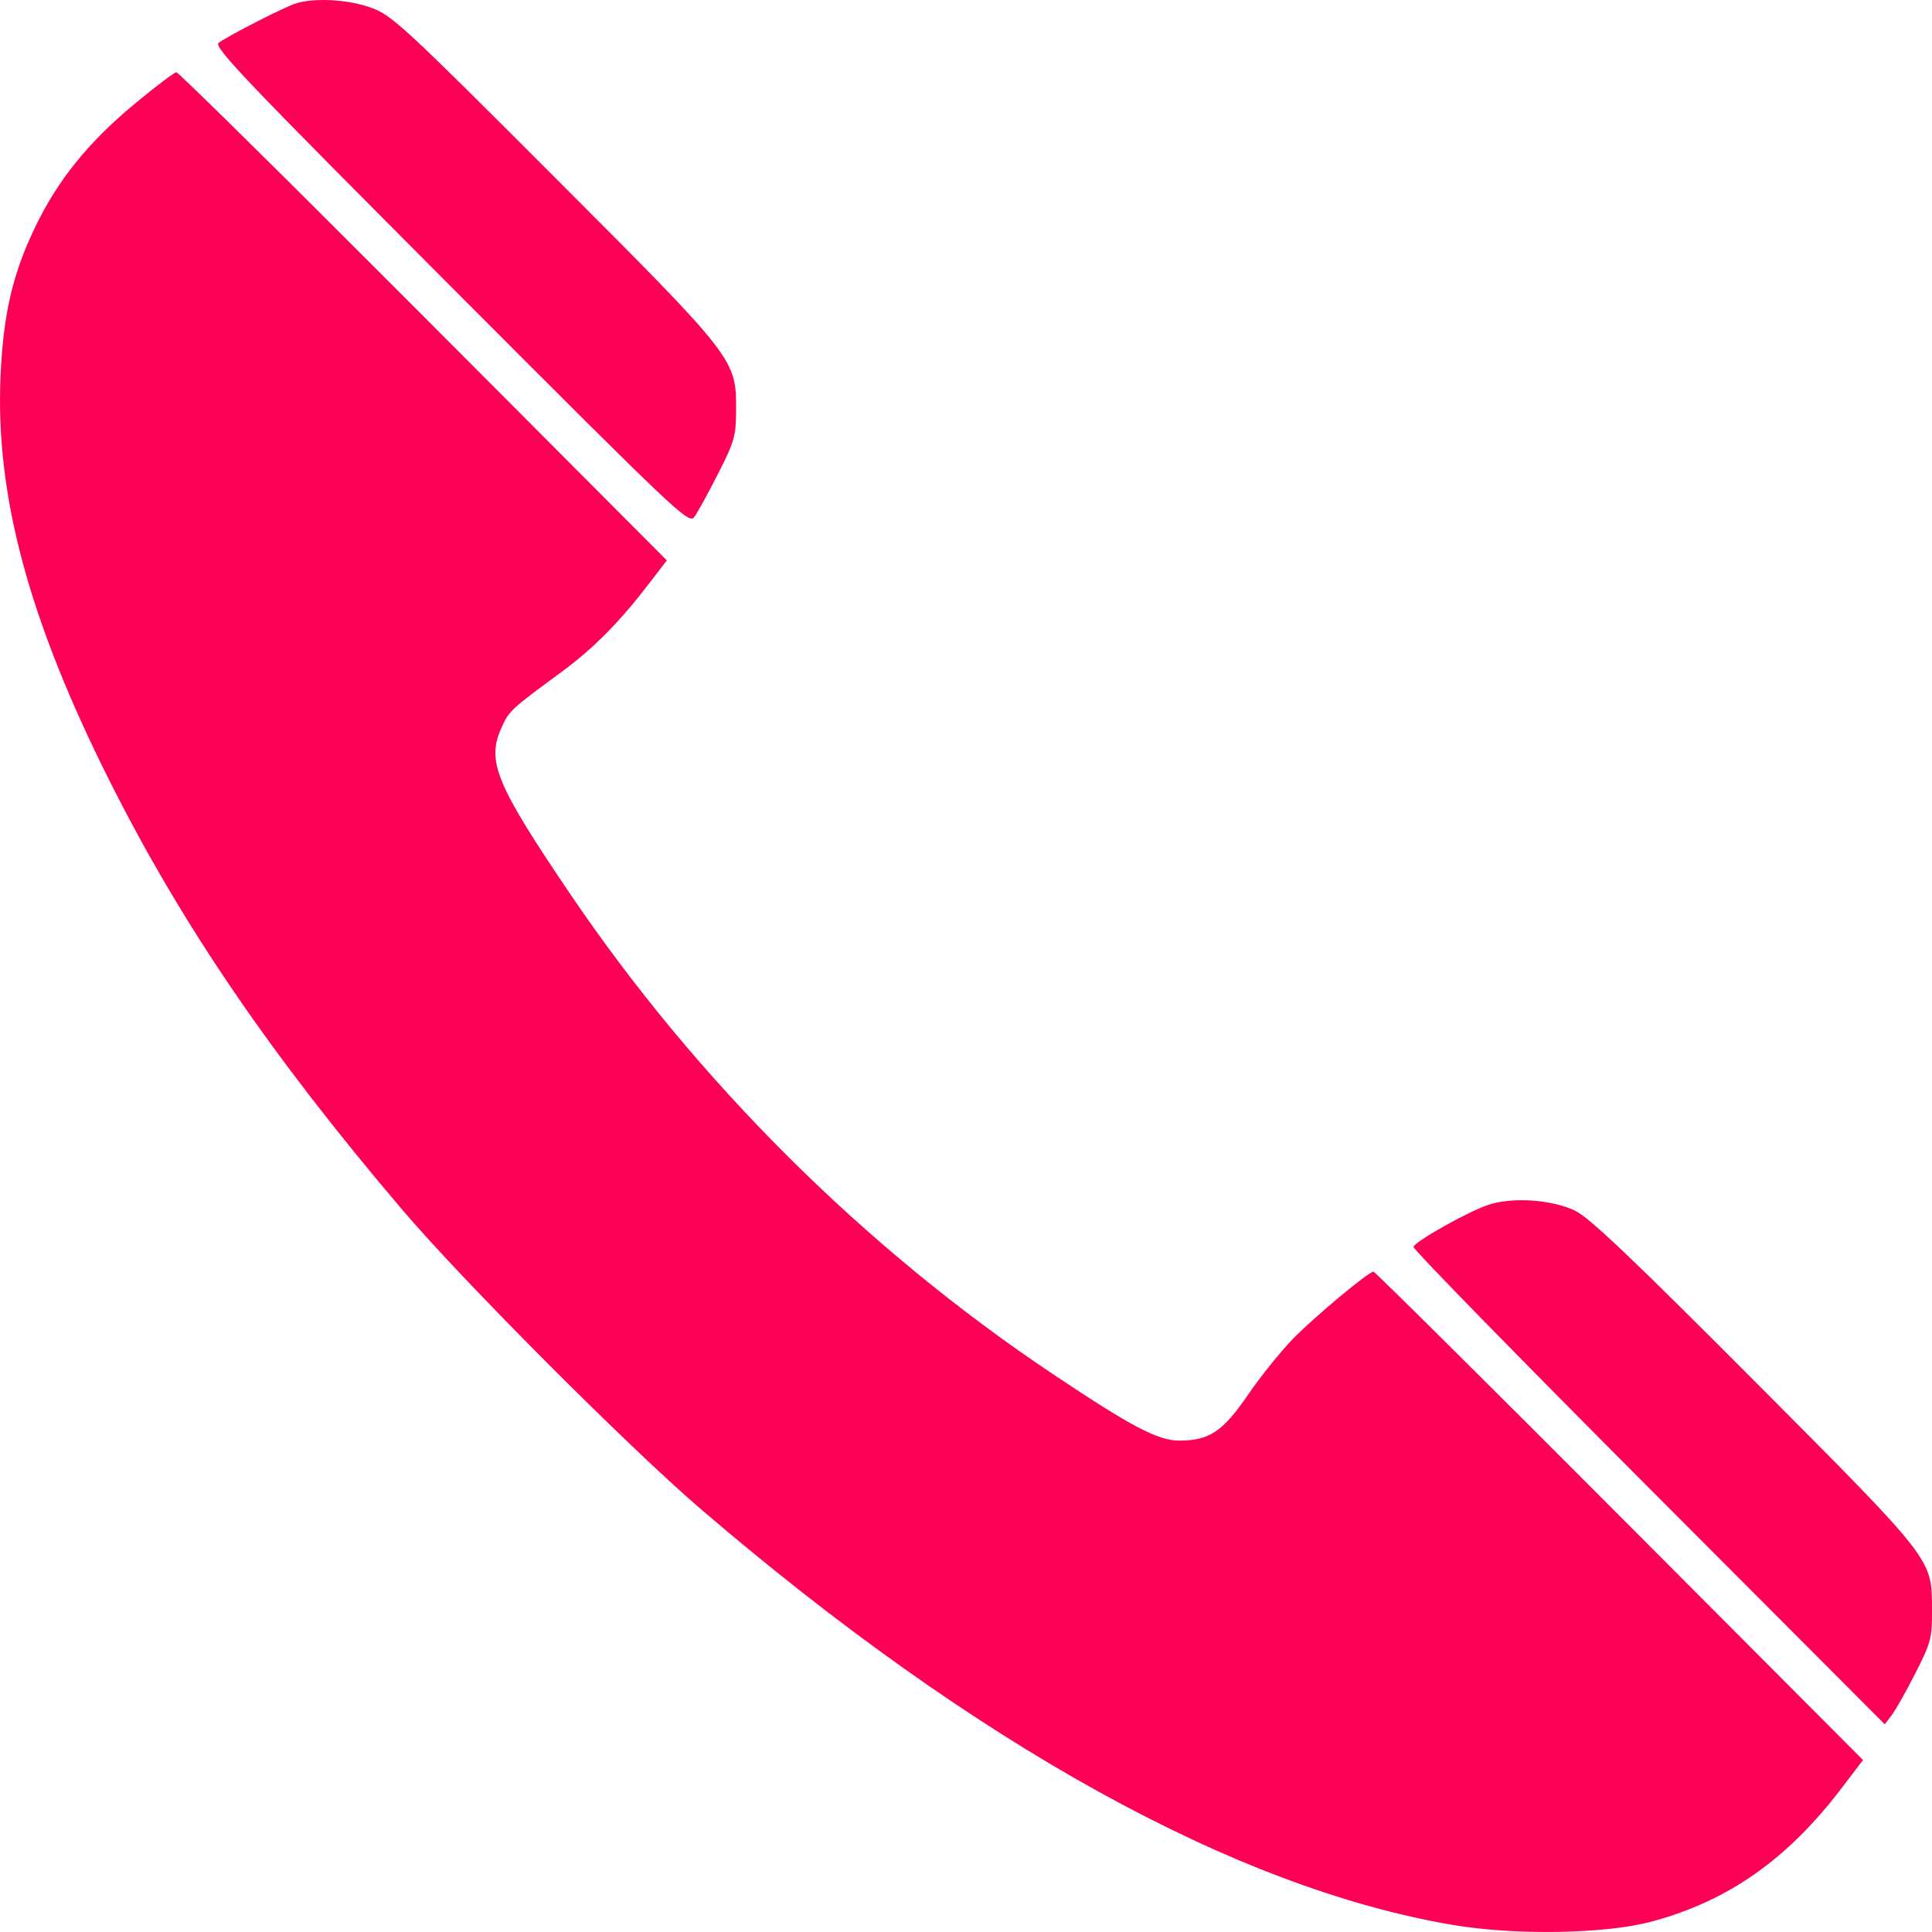 <?xml version="1.0" encoding="UTF-8"?> <svg xmlns="http://www.w3.org/2000/svg" width="20" height="20" viewBox="0 0 20 20" fill="none"><path fill-rule="evenodd" clip-rule="evenodd" d="M3.064 0.035C2.951 0.069 2.368 0.367 2.264 0.443C2.208 0.485 2.526 0.818 4.663 2.961C7.004 5.308 7.13 5.428 7.186 5.353C7.218 5.311 7.329 5.11 7.431 4.908C7.602 4.573 7.618 4.517 7.62 4.256C7.622 3.716 7.625 3.72 5.737 1.83C4.182 0.273 4.058 0.159 3.845 0.081C3.612 -0.005 3.262 -0.026 3.064 0.035ZM1.388 1.08C0.912 1.476 0.6 1.862 0.366 2.347C0.129 2.837 0.032 3.258 0.005 3.911C-0.046 5.141 0.303 6.428 1.134 8.083C1.886 9.58 2.805 10.925 4.164 12.523C4.805 13.275 6.51 14.984 7.264 15.63C10.1 18.059 12.784 19.543 15.034 19.926C15.688 20.037 16.624 20.021 17.106 19.89C17.893 19.676 18.502 19.248 19.061 18.515L19.286 18.22L16.766 15.692C15.38 14.302 14.233 13.164 14.218 13.164C14.168 13.164 13.616 13.624 13.386 13.858C13.261 13.986 13.053 14.244 12.924 14.432C12.66 14.819 12.52 14.913 12.207 14.913C11.987 14.913 11.713 14.769 10.894 14.221C8.955 12.925 7.211 11.189 5.899 9.249C5.138 8.125 5.037 7.883 5.187 7.543C5.267 7.36 5.283 7.345 5.814 6.955C6.146 6.71 6.408 6.446 6.721 6.038L6.903 5.801L4.384 3.274C2.999 1.885 1.848 0.748 1.826 0.748C1.804 0.749 1.607 0.898 1.388 1.08ZM15.408 12.472C15.202 12.54 14.651 12.849 14.632 12.907C14.625 12.929 15.72 14.05 17.065 15.398L19.511 17.85L19.584 17.754C19.624 17.701 19.734 17.506 19.829 17.319C19.99 17.001 20.001 16.96 20 16.663C19.998 16.131 20.024 16.166 18.152 14.286C16.868 12.998 16.449 12.601 16.301 12.531C16.059 12.417 15.655 12.39 15.408 12.472Z" fill="#FD0057"></path></svg> 